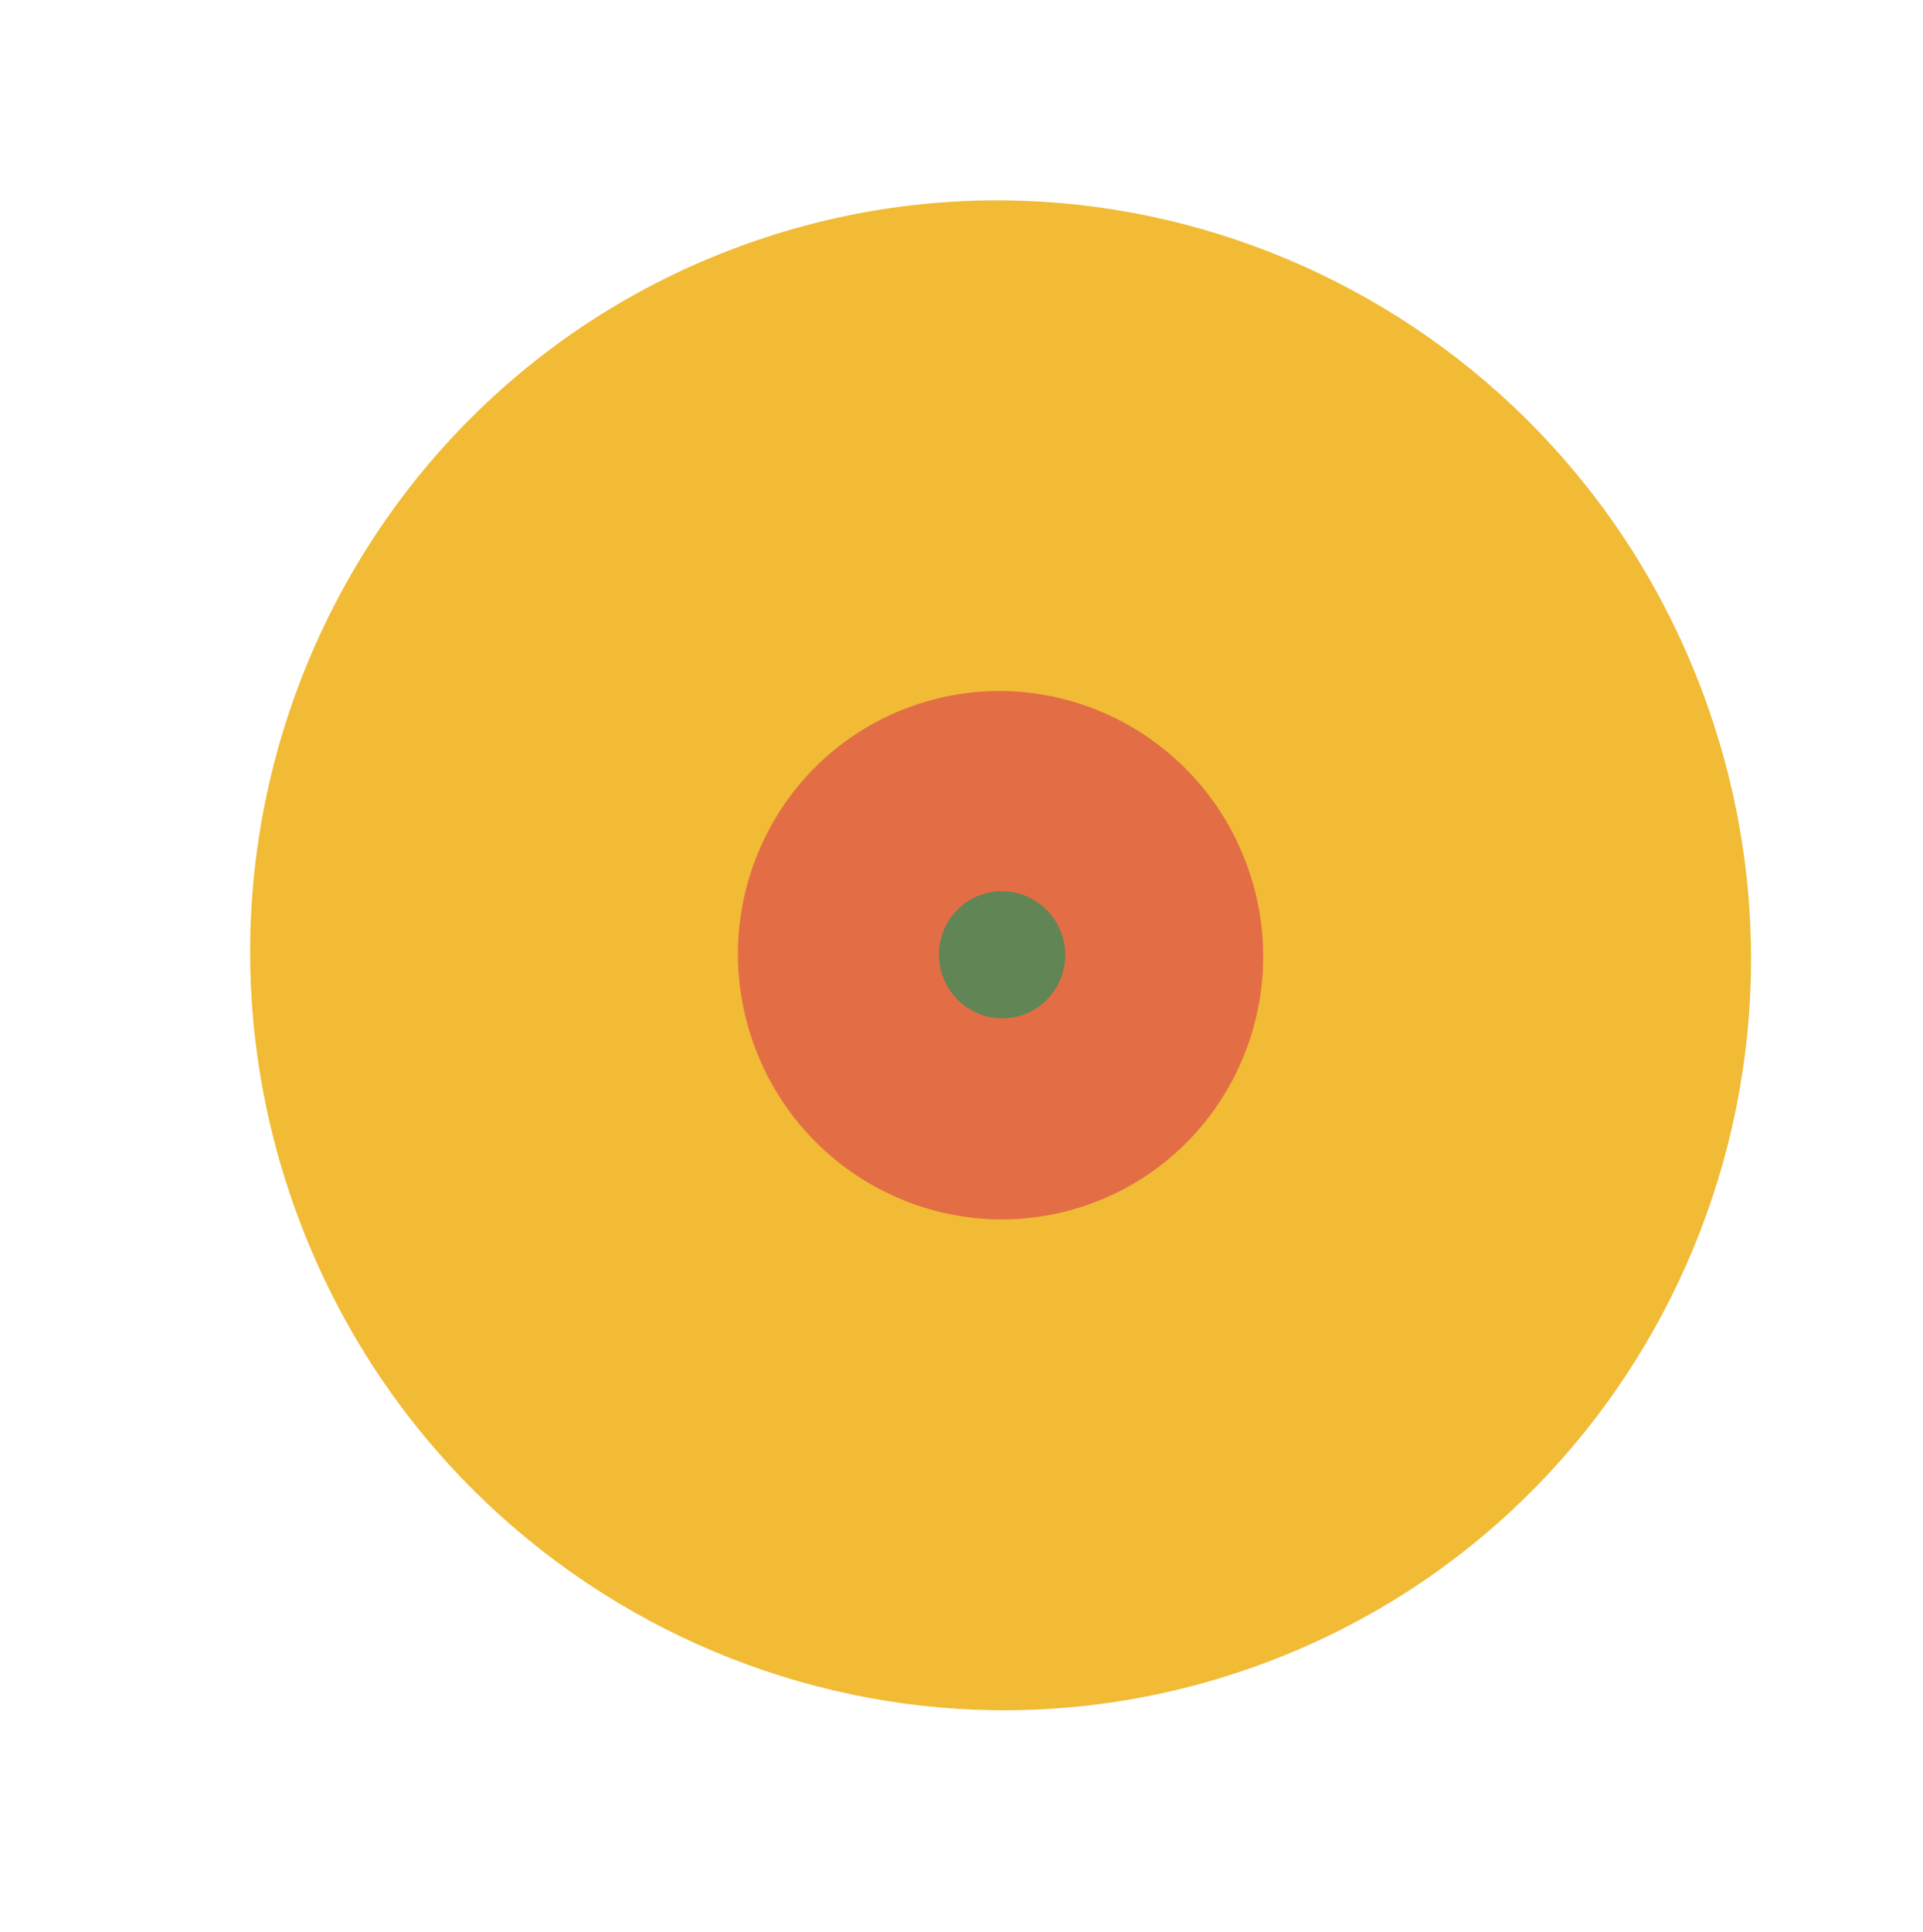 <?xml version="1.0" encoding="UTF-8"?> <svg xmlns="http://www.w3.org/2000/svg" width="236" height="237" viewBox="0 0 236 237" fill="none"><g opacity="0.8" filter="url(#filter0_d_2533_5357)"><path d="M86.651 30.918C38.796 47.994 13.947 100.918 31.149 149.126C48.351 197.334 101.09 222.572 148.945 205.497C196.8 188.421 221.649 135.497 204.447 87.289C187.245 39.081 134.506 13.842 86.651 30.918Z" fill="#EDAA04"></path><path d="M106.892 87.648C90.144 93.624 81.447 112.146 87.468 129.018C93.488 145.89 111.946 154.723 128.694 148.747C145.442 142.77 154.139 124.248 148.119 107.377C142.098 90.504 123.641 81.672 106.892 87.648Z" fill="#DC4A17"></path><path d="M115.359 110.791C111.33 112.229 109.237 116.685 110.686 120.744C112.134 124.803 116.574 126.927 120.603 125.49C124.632 124.052 126.724 119.597 125.276 115.538C123.828 111.479 119.388 109.354 115.359 110.791Z" fill="#3A6629"></path></g><defs><filter id="filter0_d_2533_5357" x="25.695" y="20.578" width="193.203" height="193.258" filterUnits="userSpaceOnUse" color-interpolation-filters="sRGB"><feFlood flood-opacity="0" result="BackgroundImageFix"></feFlood><feColorMatrix in="SourceAlpha" type="matrix" values="0 0 0 0 0 0 0 0 0 0 0 0 0 0 0 0 0 0 127 0" result="hardAlpha"></feColorMatrix><feOffset dx="5" dy="-1"></feOffset><feGaussianBlur stdDeviation="2"></feGaussianBlur><feComposite in2="hardAlpha" operator="out"></feComposite><feColorMatrix type="matrix" values="0 0 0 0 1 0 0 0 0 1 0 0 0 0 1 0 0 0 0.25 0"></feColorMatrix><feBlend mode="normal" in2="BackgroundImageFix" result="effect1_dropShadow_2533_5357"></feBlend><feBlend mode="normal" in="SourceGraphic" in2="effect1_dropShadow_2533_5357" result="shape"></feBlend></filter></defs></svg> 